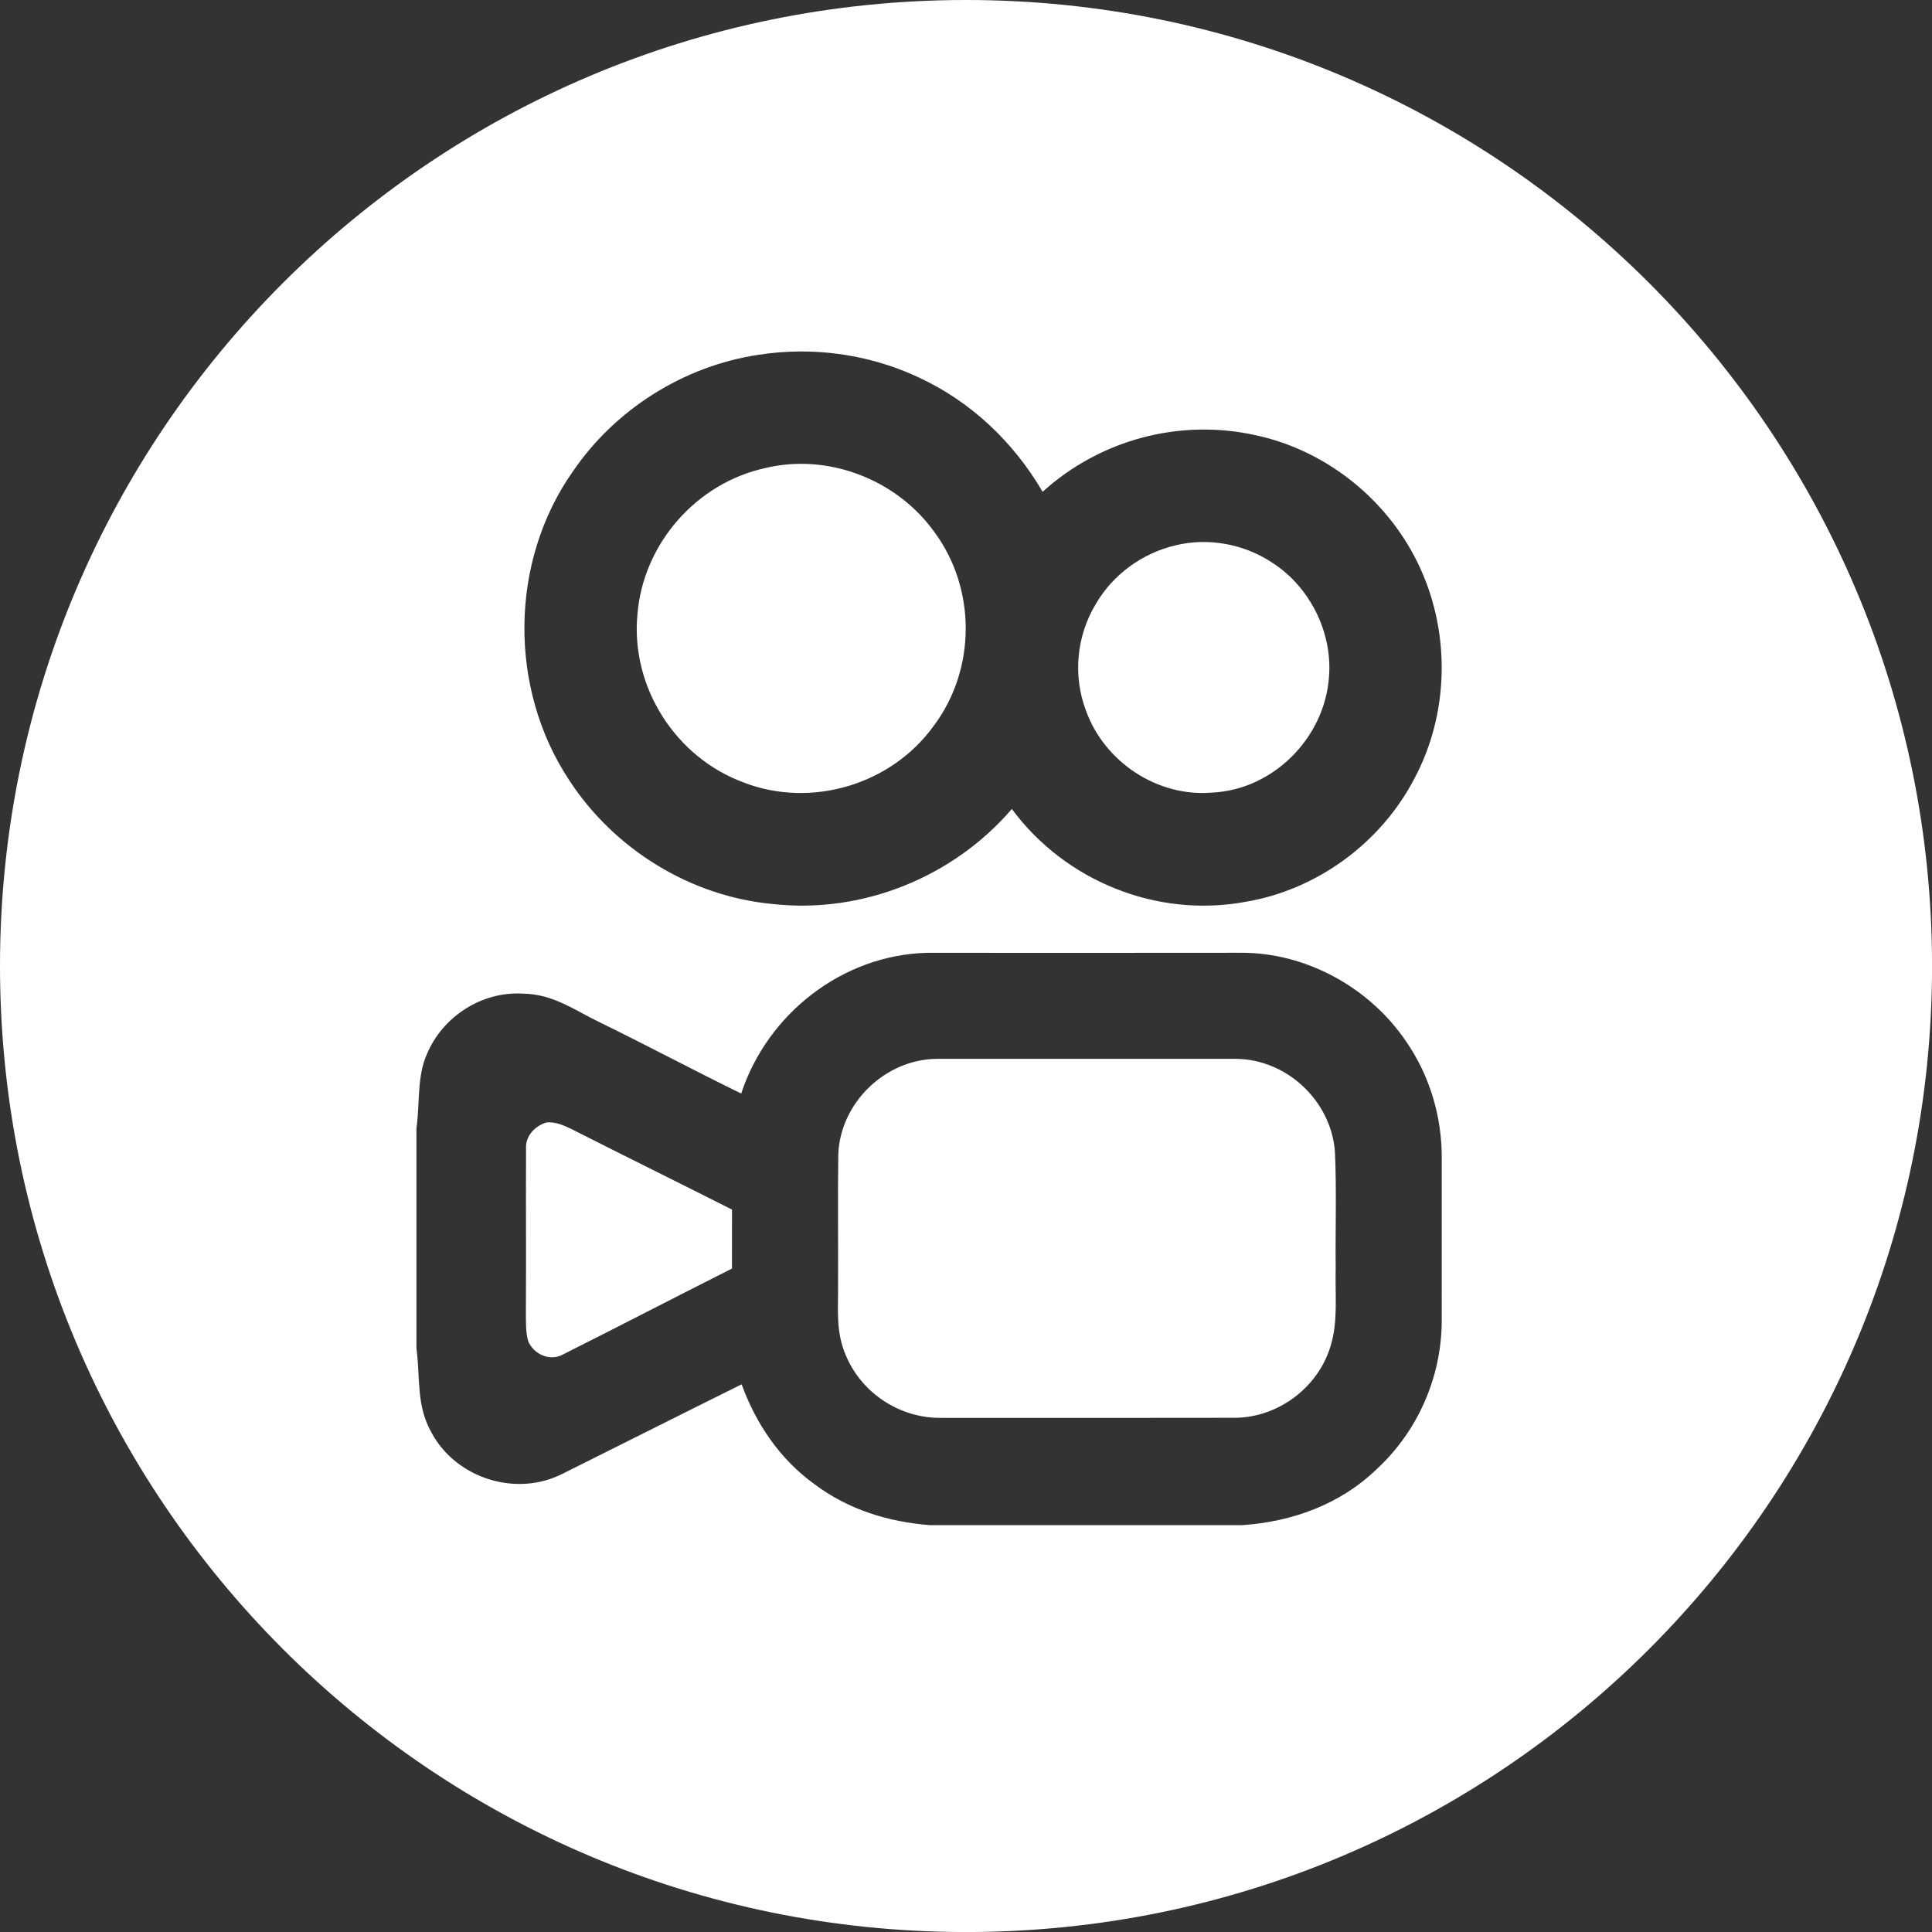 <svg width="51" height="51" viewBox="0 0 51 51" fill="none" xmlns="http://www.w3.org/2000/svg">
<rect x="0" y="0" width="51" height="51" fill="#333333" stroke="none"/>
<g clip-path="url(#clip0_273_14)">
<path d="M25.501 0C11.417 0 0 11.417 0 25.501C0 39.584 11.417 51.001 25.501 51.001C39.584 51.001 51.001 39.584 51.001 25.501C51.001 11.417 39.583 0 25.501 0ZM15.116 12.455C16.233 10.806 18.052 9.66 20.021 9.366C20.377 9.31 20.736 9.281 21.097 9.278C22.179 9.27 23.265 9.5 24.243 9.959C25.625 10.595 26.758 11.671 27.522 12.982C29.04 11.608 31.135 11.045 33.139 11.487C35.047 11.892 36.7 13.246 37.5 15.02C38.292 16.767 38.242 18.857 37.337 20.551C36.452 22.253 34.762 23.493 32.868 23.808C30.532 24.236 28.118 23.258 26.71 21.355C25.163 23.156 22.765 24.127 20.4 23.864C18.221 23.662 16.208 22.416 15.018 20.584C13.422 18.161 13.449 14.836 15.115 12.454L15.116 12.455ZM38.058 34.922C38.038 36.381 37.418 37.784 36.349 38.775C35.385 39.709 34.115 40.172 32.787 40.26H24.545C23.439 40.173 22.385 39.846 21.492 39.173C20.588 38.518 19.956 37.585 19.577 36.543C17.999 37.324 16.426 38.119 14.85 38.903C13.631 39.527 12.047 39.028 11.396 37.828C10.983 37.102 11.099 36.412 10.993 35.588V29.785C11.085 29.144 11.004 28.399 11.274 27.816C11.691 26.829 12.722 26.167 13.796 26.229C14.609 26.239 15.157 26.665 15.857 26.999C17.101 27.607 18.322 28.259 19.566 28.867C20.258 26.759 22.24 25.209 24.471 25.152C27.231 25.152 29.991 25.156 32.749 25.151C34.472 25.139 36.158 26.07 37.117 27.491C37.745 28.397 38.065 29.487 38.059 30.586C38.057 32.031 38.059 33.477 38.058 34.922Z" fill="white"/>
<path d="M14.511 29.627C14.482 29.627 14.452 29.627 14.421 29.631C14.113 29.729 13.866 29.988 13.886 30.328C13.88 31.772 13.891 33.218 13.882 34.662C13.885 34.903 13.874 35.17 13.943 35.404C14.089 35.755 14.529 35.949 14.873 35.748C16.359 35.003 17.838 34.234 19.322 33.487C19.323 32.968 19.323 32.449 19.323 31.93C17.912 31.216 16.494 30.519 15.084 29.804C14.896 29.714 14.716 29.632 14.51 29.627H14.511Z" fill="white"/>
<path d="M19.648 20.663C21.431 21.34 23.52 20.712 24.639 19.173C25.775 17.67 25.778 15.521 24.643 14.014C23.836 12.908 22.502 12.244 21.147 12.244C20.834 12.244 20.521 12.28 20.213 12.353C18.386 12.745 16.977 14.354 16.827 16.216C16.643 18.138 17.839 20.008 19.65 20.662L19.648 20.663Z" fill="white"/>
<path d="M35.259 33.517C35.247 32.481 35.286 31.439 35.239 30.405C35.141 29.065 33.971 27.961 32.625 27.951C29.993 27.952 27.353 27.95 24.721 27.951C23.368 27.968 22.191 29.104 22.129 30.455C22.112 31.603 22.129 32.751 22.123 33.897C22.13 34.563 22.055 35.157 22.333 35.789C22.753 36.787 23.769 37.445 24.851 37.428C27.44 37.428 30.036 37.432 32.623 37.426C33.759 37.408 34.807 36.612 35.127 35.522C35.322 34.889 35.243 34.184 35.258 33.516L35.259 33.517Z" fill="white"/>
<path d="M31.989 20.923C33.607 20.85 34.967 19.479 35.082 17.871C35.179 16.7 34.58 15.495 33.592 14.859C33.068 14.508 32.443 14.317 31.814 14.308C31.773 14.308 31.73 14.308 31.689 14.308C31.466 14.314 31.243 14.343 31.025 14.397C30.15 14.603 29.37 15.172 28.921 15.953C28.415 16.796 28.318 17.844 28.669 18.764C29.156 20.113 30.549 21.042 31.988 20.923H31.989Z" fill="white"/>
</g>
<defs>
<clipPath id="clip0_273_14">
<rect width="51" height="51" fill="white"/>
</clipPath>
</defs>
</svg>
